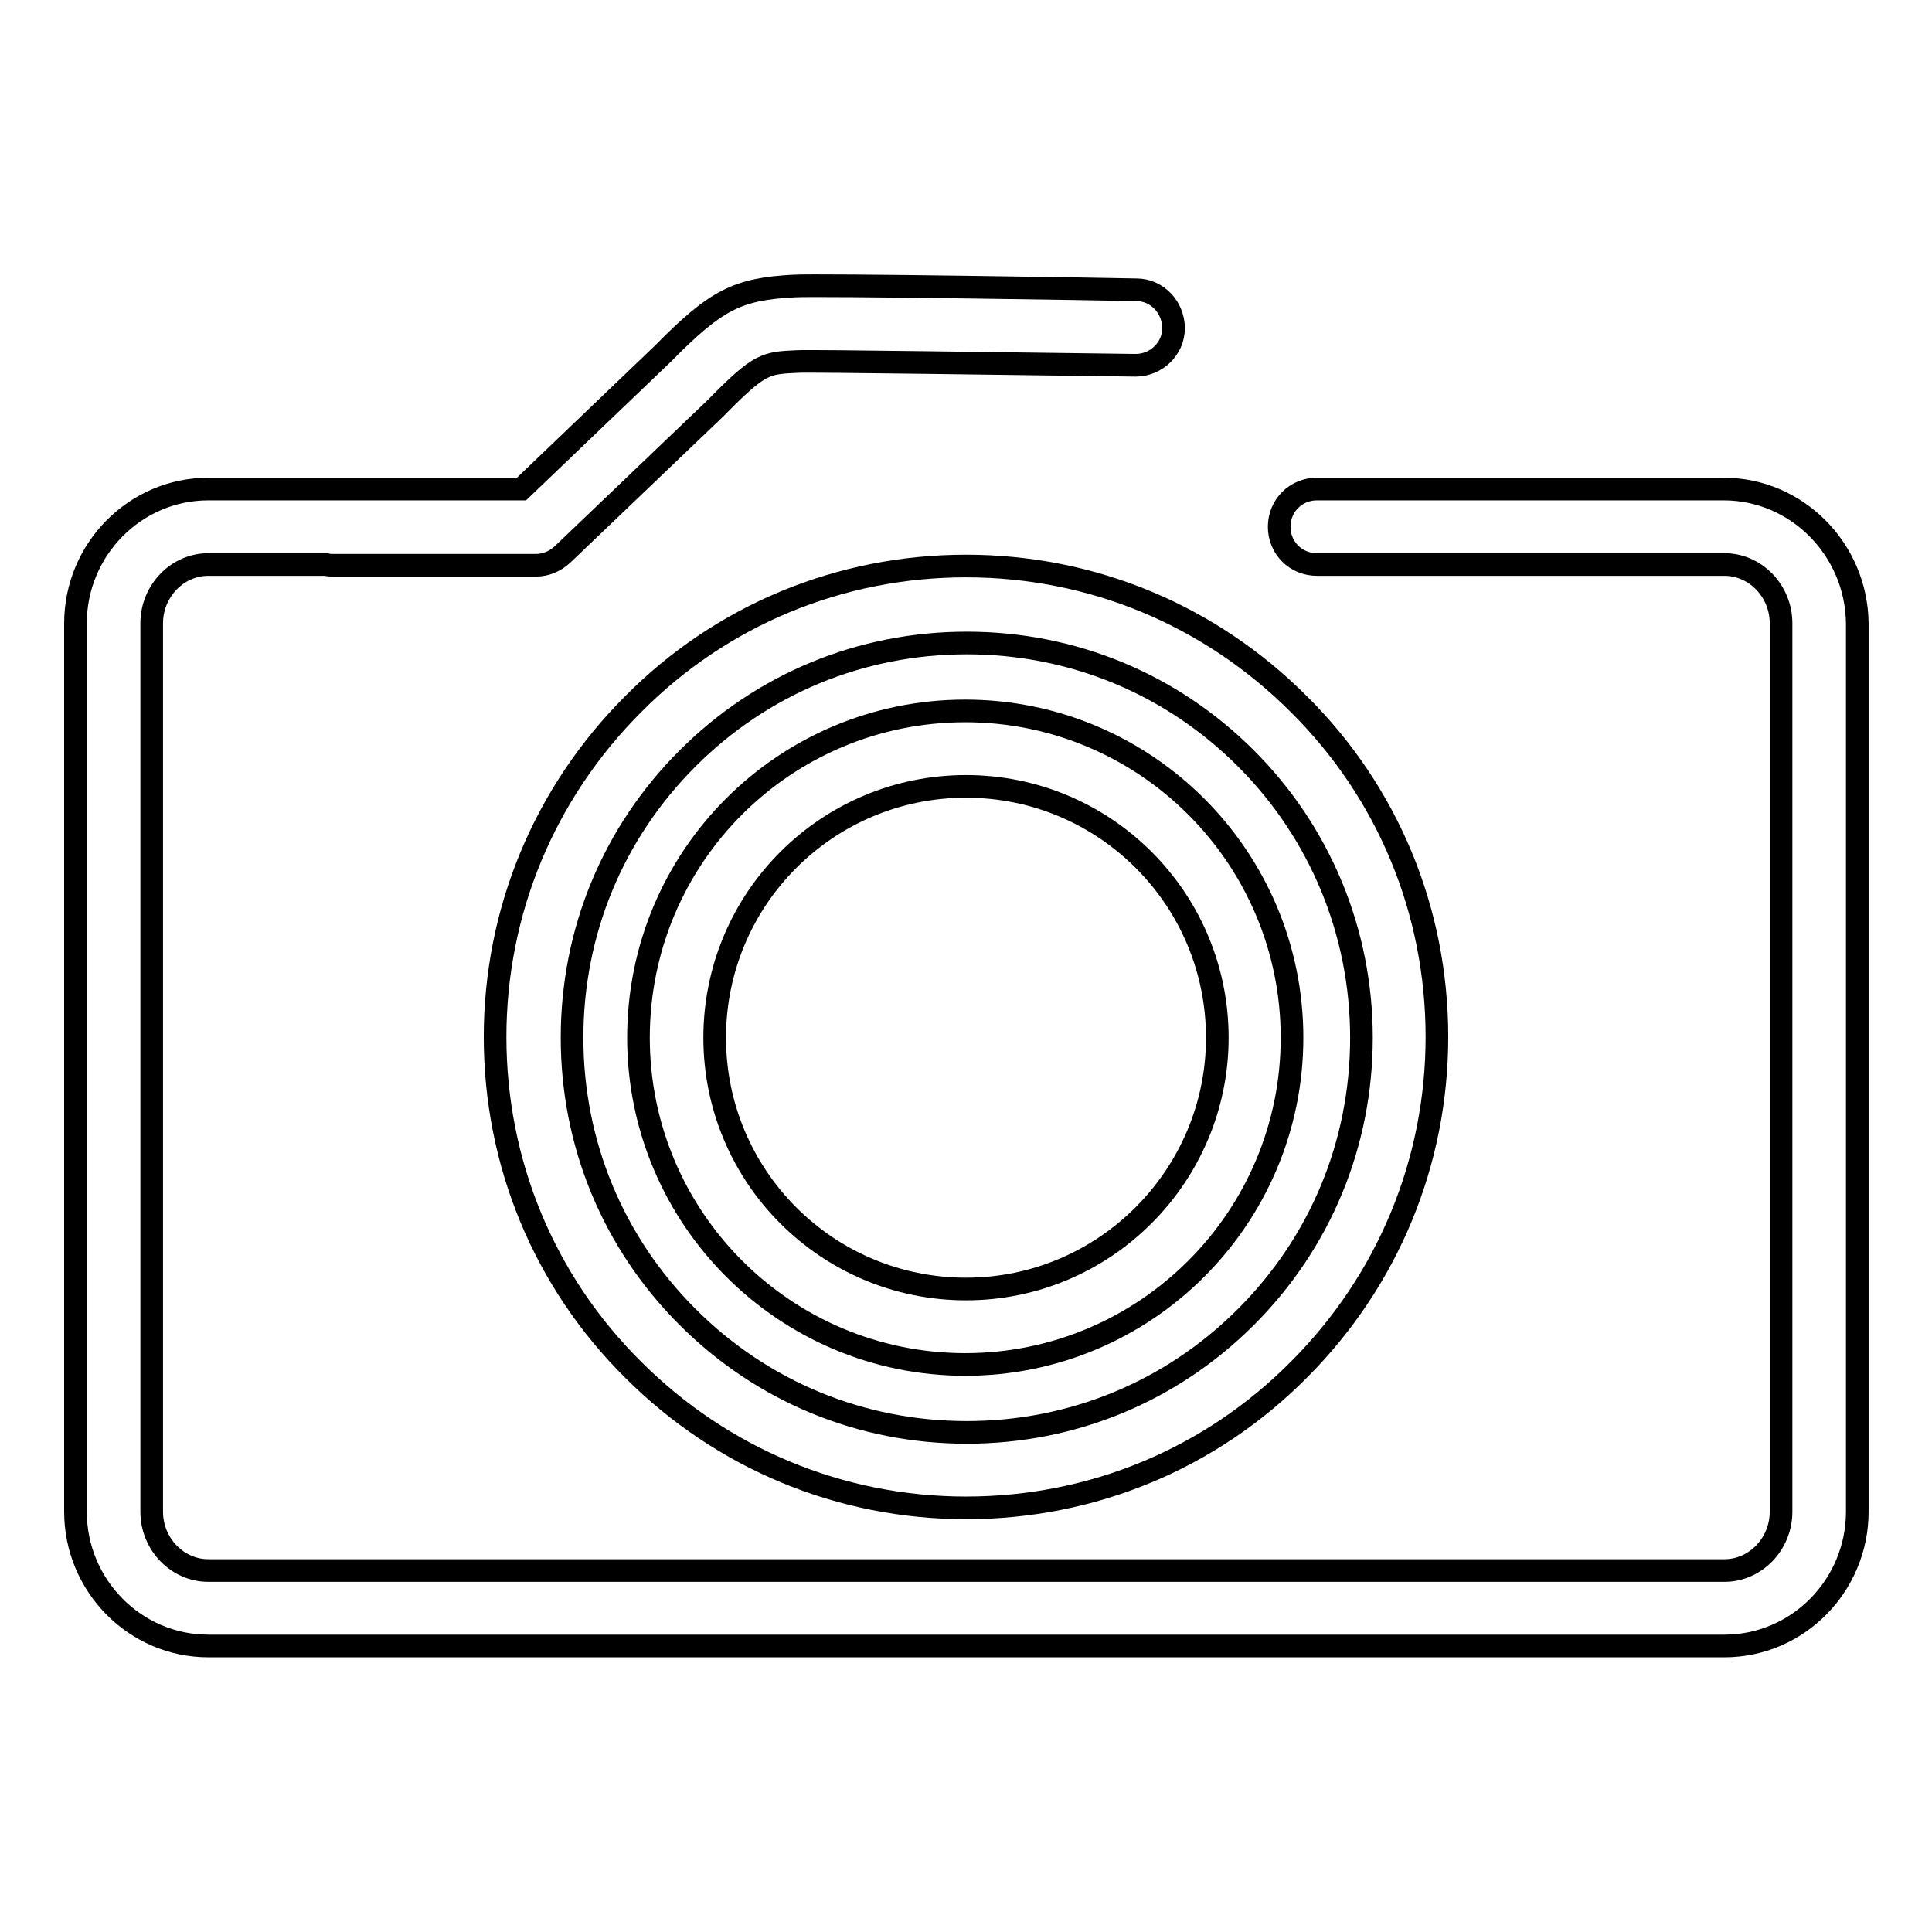 <?xml version="1.0" encoding="utf-8"?>
<!-- Svg Vector Icons : http://www.onlinewebfonts.com/icon -->
<!DOCTYPE svg PUBLIC "-//W3C//DTD SVG 1.1//EN" "http://www.w3.org/Graphics/SVG/1.1/DTD/svg11.dtd">
<svg version="1.1" xmlns="http://www.w3.org/2000/svg" xmlns:xlink="http://www.w3.org/1999/xlink" x="0px" y="0px" viewBox="0 0 256 256" enable-background="new 0 0 256 256" xml:space="preserve">
<g><g><path stroke-width="3" fill-opacity="0" stroke="#000000"  d="M84.6,137.5c0,23.9,19.4,43.3,43.3,43.3s43.3-19.4,43.3-43.3c0-23.9-19.4-43.3-43.3-43.3S84.6,113.5,84.6,137.5z M161.3,137.5c0,18.3-14.9,33.3-33.3,33.3s-33.3-14.9-33.3-33.3s14.9-33.3,33.3-33.3S161.3,119.1,161.3,137.5z"/><path stroke-width="3" fill-opacity="0" stroke="#000000"  d="M83.9,93.3c-11.8,11.8-18.3,27.5-18.3,44.1c0,16.7,6.5,32.4,18.3,44.1c11.8,11.8,27.5,18.3,44.1,18.3c16.7,0,32.4-6.5,44.1-18.3c11.8-11.8,18.3-27.5,18.3-44.1c0-16.7-6.5-32.4-18.3-44.1C160.3,81.5,144.7,75,128,75C111.3,75,95.6,81.5,83.9,93.3z M180.4,137.5c0,14-5.4,27.1-15.3,37c-9.9,9.9-23,15.3-37,15.3c-14,0-27.1-5.4-37-15.3c-9.9-9.9-15.3-23-15.3-37c0-14,5.4-27.1,15.3-37c9.9-9.9,23-15.3,37-15.3c14,0,27.1,5.4,37,15.3C174.9,110.3,180.4,123.5,180.4,137.5z"/><path stroke-width="3" fill-opacity="0" stroke="#000000"  d="M228.4,64.8h-0.7h-52.5h-0.7h0c-2.8,0-5,2.2-5,5c0,2.8,2.2,5,5,5h5.6h47.4c0,0,0.2,0,0.6,0h0.4c4.1,0,7.5,3.5,7.5,7.8v117.7c0,4.3-3.4,7.8-7.5,7.8H27.6c-4.1,0-7.5-3.5-7.5-7.8V82.6c0-4.3,3.4-7.8,7.5-7.8h15.6c0.3,0.1,0.7,0.1,1,0.1H71c1.3,0,2.5-0.5,3.5-1.4l20.3-19.4c0,0,0.1-0.1,0.1-0.1c5.8-5.9,6.5-5.9,10.8-6.1c2.2-0.1,28,0.3,44.7,0.5c0,0,0,0,0.1,0c2.7,0,5-2.2,5-4.9c0-2.8-2.2-5.1-4.9-5.1c-4.3-0.1-42.1-0.7-45.4-0.5c-7.5,0.4-10.3,1.8-17.4,9L69.1,64.8H27.6c-9.7,0-17.6,8-17.6,17.8v117.7c0,9.8,7.9,17.8,17.6,17.8h200.9c9.7,0,17.6-8,17.6-17.8V82.6C246,72.8,238.1,64.8,228.4,64.8z"/></g></g>
</svg>